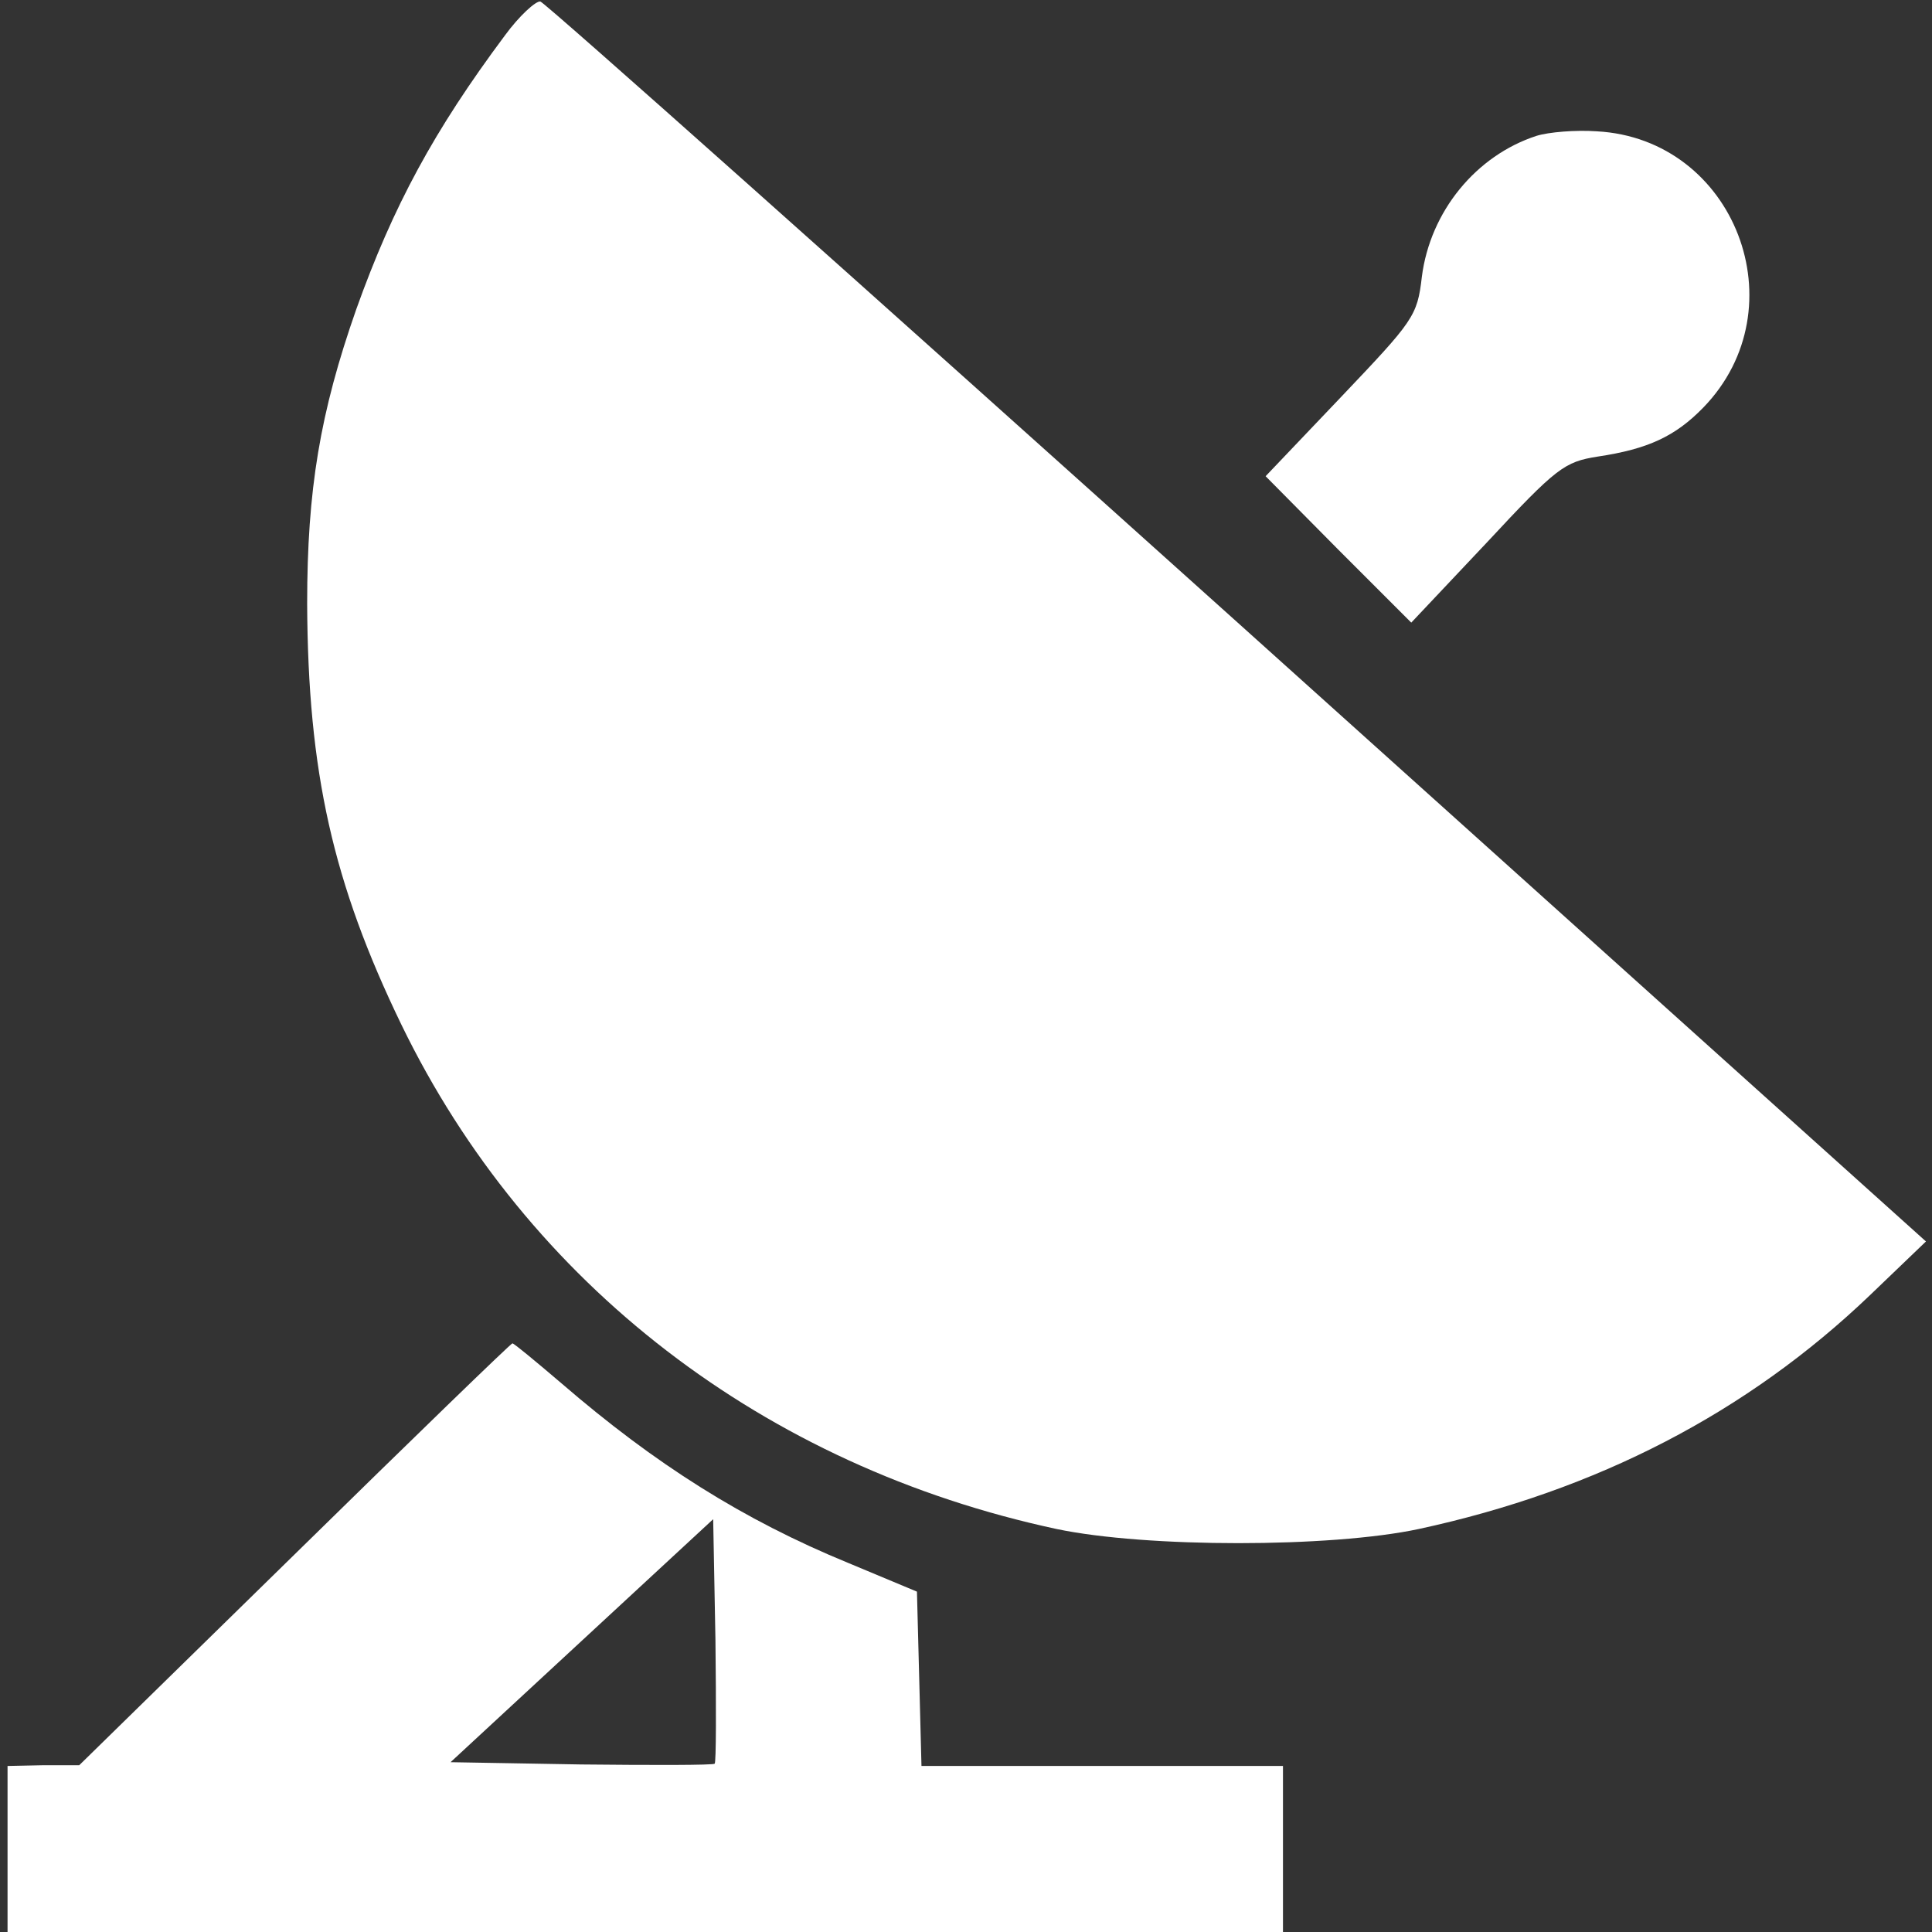 <?xml version="1.0" standalone="no"?>
<!DOCTYPE svg PUBLIC "-//W3C//DTD SVG 20010904//EN" "http://www.w3.org/TR/2001/REC-SVG-20010904/DTD/svg10.dtd">
<svg xmlns="http://www.w3.org/2000/svg" version="1.0" width="256pt" height="256pt" viewBox="0 0 256 256" preserveAspectRatio="xMidYMid meet">
<rect x="0" y="0" width="256" height="256" fill="#333333" stroke="none"/>
<g transform="translate(0,256) scale(0.1,-0.1)" fill="rgb(255,255,255)" stroke="none">
<path d="M669 2513 c-94 -126 -148 -226 -197 -363 -48 -137 -65 -239 -65 -390 1 -223 34 -370 125 -558 167 -344 481 -585 868 -668 119 -25 363 -25 480 0 236 51 435 154 598 310 l74 71 -912 820 c-502 451 -917 821 -924 823 -6 1 -28 -19 -47 -45z"/>
<path d="M2036 2380 c-80 -26 -141 -100 -152 -187 -6 -52 -11 -58 -107 -159 l-100 -105 96 -97 97 -97 100 106 c93 100 103 107 147 114 67 10 103 27 140 65 128 132 42 356 -141 366 -28 2 -64 -1 -80 -6z"/>
<path d="M390 500 l-285 -279 -47 0 -48 -1 0 -110 0 -110 845 0 845 0 0 110 0 110 -240 0 -239 0 -3 116 -3 115 -91 38 c-139 57 -256 131 -380 238 -34 29 -63 53 -65 53 -2 0 -132 -126 -289 -280z m557 -277 c-2 -2 -82 -2 -177 -1 l-173 3 174 161 174 161 3 -160 c1 -88 1 -162 -1 -164z"/>
</g>
</svg>
